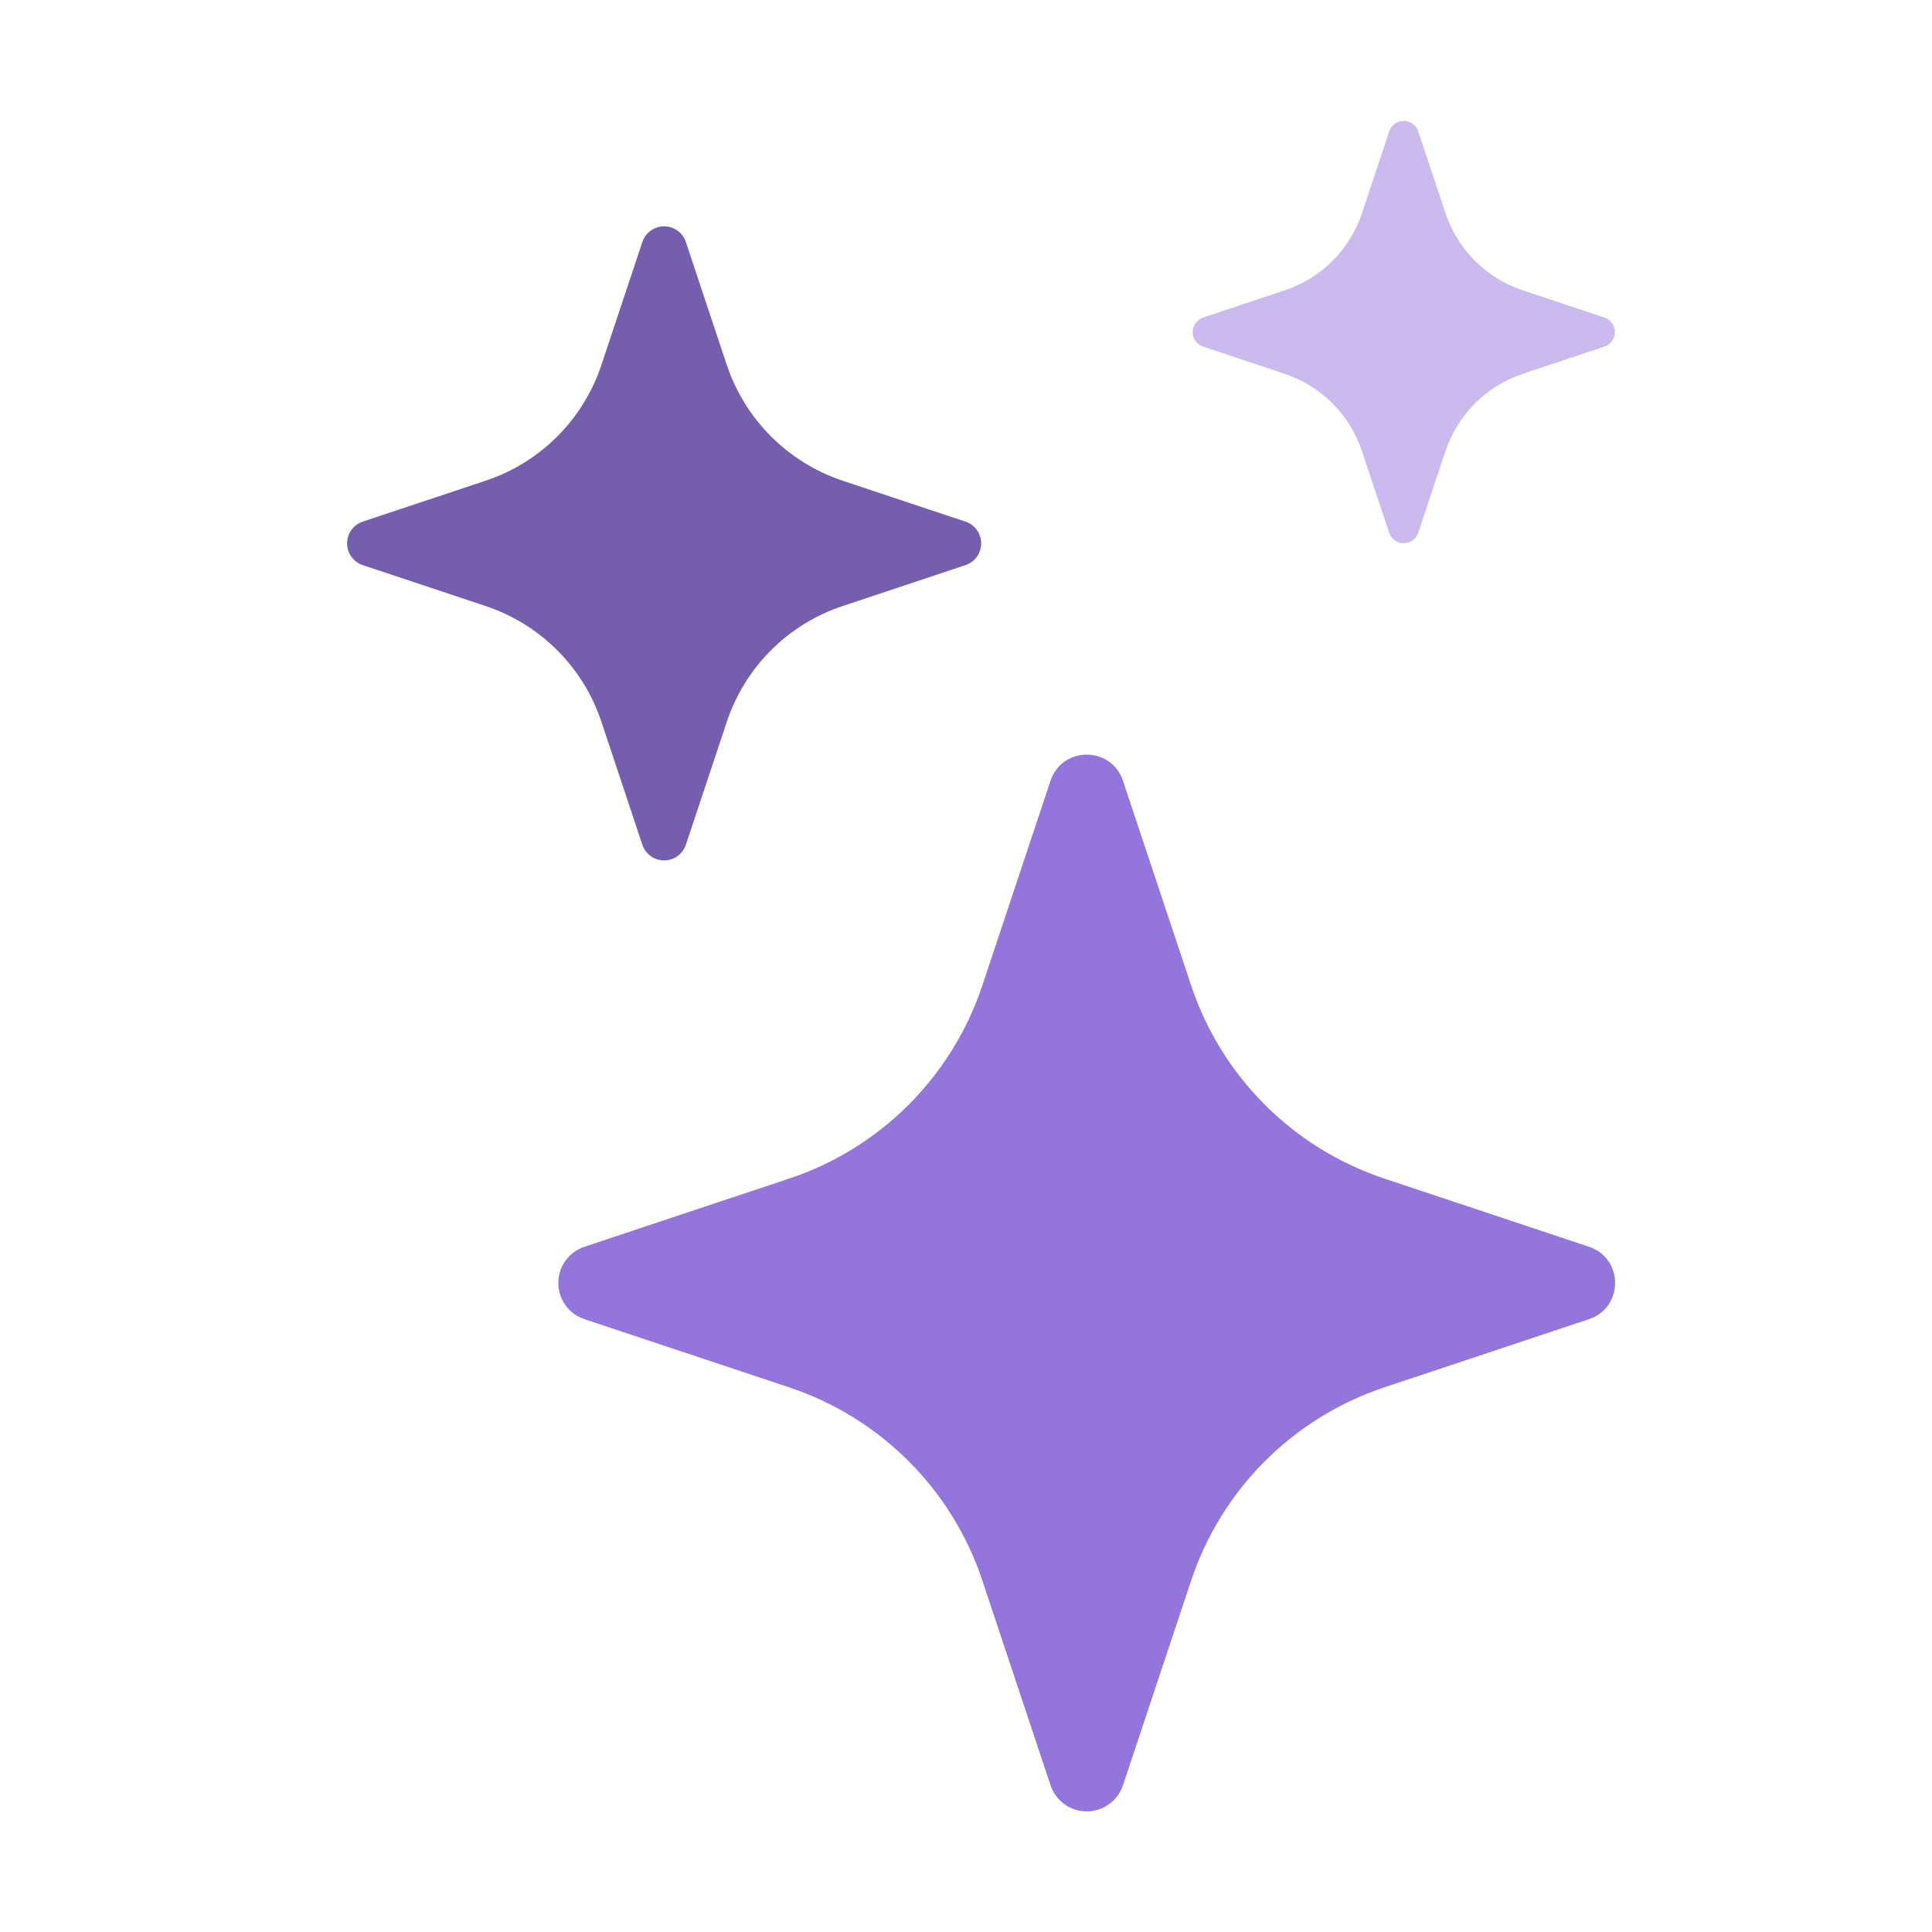 <svg width="200" height="200" viewBox="0 0 200 200" fill="none" xmlns="http://www.w3.org/2000/svg">
<path d="M108.748 80.827C109.951 77.217 115.048 77.217 116.251 80.827L123.306 102.013C124.859 106.67 127.475 110.901 130.947 114.372C134.419 117.842 138.652 120.456 143.31 122.006L164.485 129.061C168.095 130.264 168.095 135.361 164.485 136.564L143.3 143.619C138.642 145.172 134.411 147.788 130.94 151.26C127.47 154.733 124.856 158.965 123.306 163.624L116.251 184.799C115.992 185.589 115.489 186.277 114.816 186.765C114.142 187.253 113.331 187.516 112.5 187.516C111.668 187.516 110.857 187.253 110.183 186.765C109.51 186.277 109.007 185.589 108.748 184.799L101.693 163.613C100.142 158.957 97.527 154.726 94.057 151.255C90.586 147.785 86.356 145.171 81.7 143.619L60.514 136.564C59.723 136.305 59.035 135.802 58.547 135.129C58.059 134.455 57.796 133.644 57.796 132.813C57.796 131.981 58.059 131.17 58.547 130.496C59.035 129.823 59.723 129.32 60.514 129.061L81.7 122.006C86.356 120.455 90.586 117.84 94.057 114.37C97.527 110.899 100.142 106.669 101.693 102.013L108.748 80.827Z" fill="#9475DB"/>
<path d="M67.36 23.878C66.955 24.17 66.653 24.582 66.496 25.056L62.263 37.765C61.336 40.561 59.768 43.102 57.684 45.185C55.602 47.268 53.061 48.836 50.265 49.764L37.556 53.997C37.082 54.154 36.67 54.456 36.378 54.86C36.086 55.265 35.928 55.751 35.928 56.25C35.928 56.749 36.086 57.235 36.378 57.639C36.67 58.044 37.082 58.346 37.556 58.503L50.265 62.736C53.061 63.664 55.602 65.232 57.684 67.315C59.768 69.398 61.336 71.938 62.263 74.734L66.496 87.444C66.653 87.917 66.955 88.329 67.36 88.621C67.764 88.914 68.25 89.071 68.749 89.071C69.248 89.071 69.734 88.914 70.139 88.621C70.543 88.329 70.846 87.917 71.002 87.444L75.235 74.734C76.163 71.938 77.731 69.398 79.814 67.315C81.897 65.232 84.438 63.664 87.234 62.736L99.943 58.503C100.417 58.346 100.829 58.044 101.121 57.639C101.413 57.235 101.57 56.749 101.57 56.25C101.57 55.751 101.413 55.265 101.121 54.86C100.829 54.456 100.417 54.154 99.943 53.997L87.234 49.764C81.568 47.872 77.127 43.431 75.235 37.765L71.002 25.056C70.846 24.582 70.543 24.17 70.139 23.878C69.734 23.586 69.248 23.429 68.749 23.429C68.25 23.429 67.764 23.586 67.36 23.878Z" fill="#765EAF"/>
<path d="M144.392 12.81C144.124 13.002 143.921 13.272 143.813 13.583L141.002 22.049C139.745 25.833 136.781 28.797 132.996 30.055L124.531 32.877C124.219 32.985 123.949 33.187 123.758 33.456C123.567 33.724 123.464 34.046 123.464 34.375C123.464 34.705 123.567 35.026 123.758 35.295C123.949 35.563 124.219 35.766 124.531 35.874L132.985 38.696C134.849 39.319 136.542 40.367 137.931 41.756C139.32 43.145 140.368 44.839 140.991 46.702L143.813 55.167C143.921 55.479 144.124 55.749 144.392 55.94C144.661 56.131 144.982 56.234 145.312 56.234C145.641 56.234 145.963 56.131 146.231 55.94C146.5 55.749 146.702 55.479 146.81 55.167L149.632 46.702C150.256 44.839 151.303 43.145 152.693 41.756C154.082 40.367 155.775 39.319 157.638 38.696L166.104 35.874C166.415 35.766 166.685 35.563 166.877 35.295C167.068 35.026 167.17 34.705 167.17 34.375C167.17 34.046 167.068 33.724 166.877 33.456C166.685 33.187 166.415 32.985 166.104 32.877L157.638 30.055C153.854 28.797 150.89 25.833 149.632 22.049L146.81 13.583C146.702 13.272 146.5 13.002 146.231 12.81C145.963 12.619 145.641 12.517 145.312 12.517C144.982 12.517 144.661 12.619 144.392 12.81Z" fill="#CABAED"/>
</svg>
